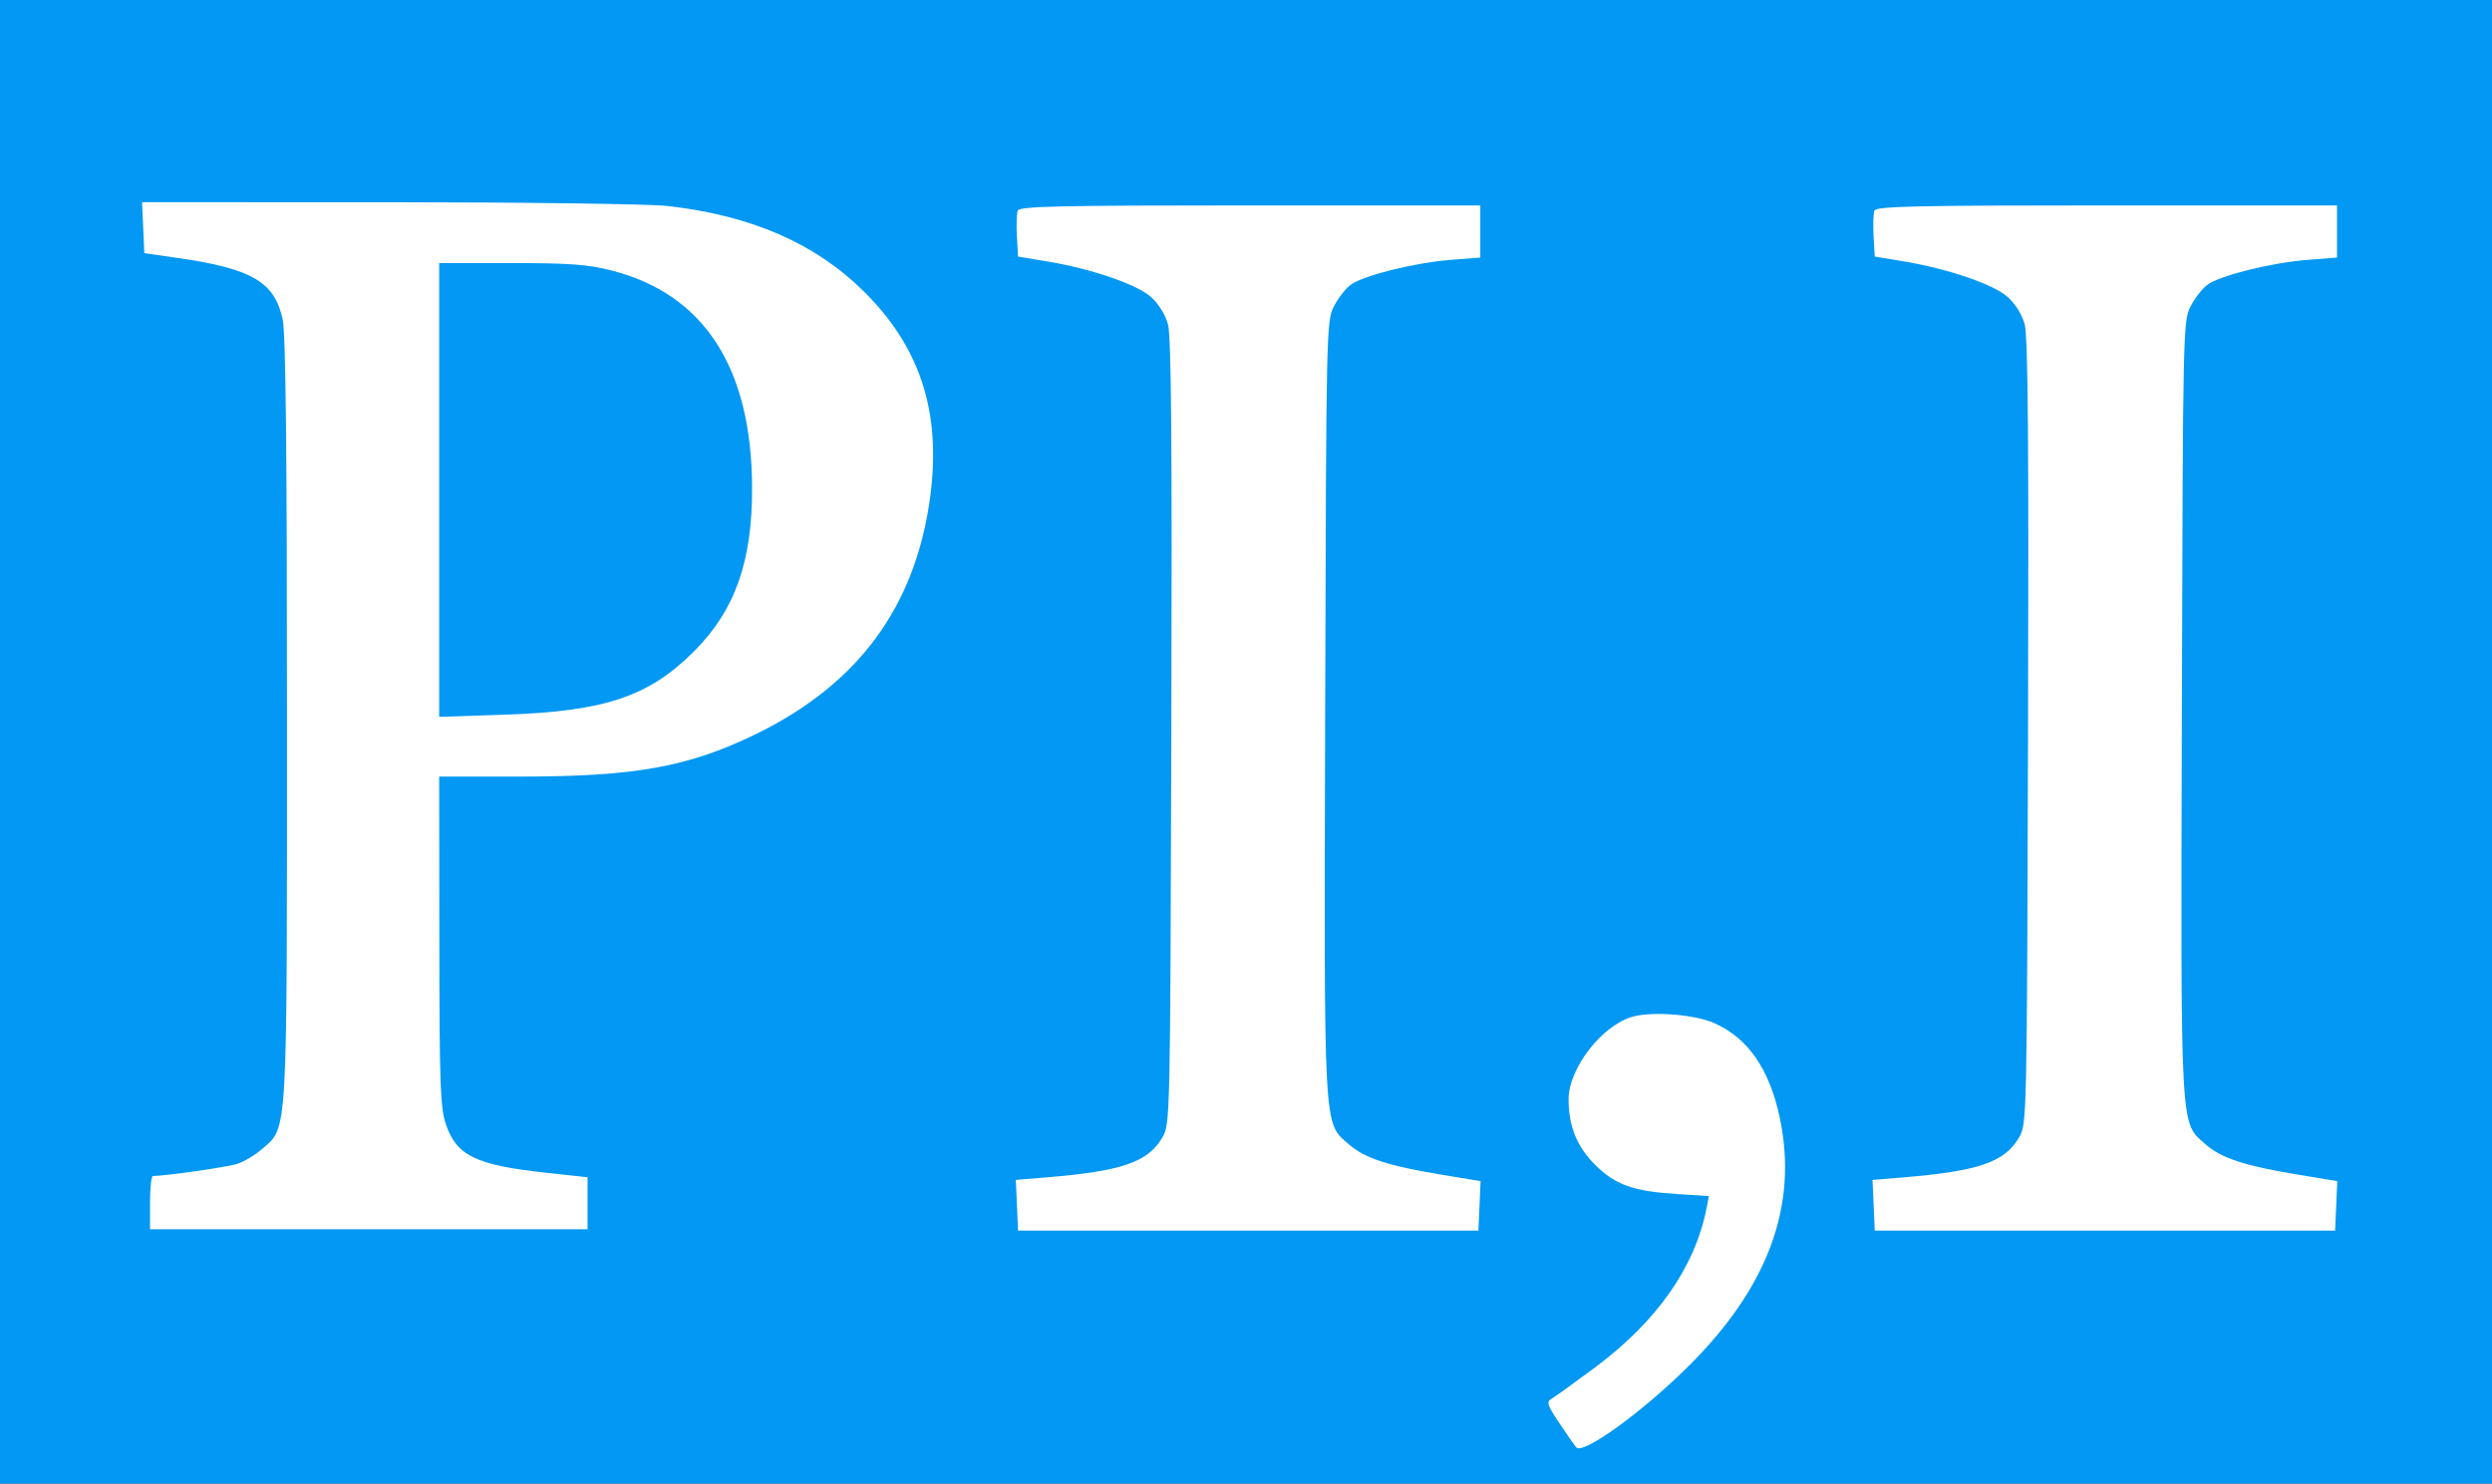 <svg width="655" height="390" viewBox="0 0 655 390" fill="none" xmlns="http://www.w3.org/2000/svg">
<rect x="0" y="0" width="655" height="390" fill="#333333" stroke="none"/>
<path fill-rule="evenodd" clip-rule="evenodd" d="M0 195V390H327.5H655V195V0H327.5H0V195Z" fill="#0298F3"/>
<path fill-rule="evenodd" clip-rule="evenodd" d="M267.499 55.369C267.21 56.122 267.111 59.148 267.28 62.093L267.587 67.447L275.087 68.692C286.745 70.625 298.66 74.686 302.456 78.019C304.518 79.83 306.273 82.622 306.992 85.236C307.862 88.401 308.089 116.049 307.875 192.5C307.59 294.288 307.563 295.541 305.536 299C301.697 305.55 294.883 307.886 274.793 309.538L267 310.179L267.293 316.839L267.587 323.5H328.087H388.587L388.874 317L389.162 310.5L378.874 308.802C364.866 306.491 358.694 304.471 354.57 300.851C347.786 294.894 348.009 299.001 348.314 185.915C348.581 86.761 348.632 84.412 350.587 80.565C351.687 78.4 353.712 75.817 355.087 74.825C358.47 72.383 371.862 69.062 381.337 68.315L389.087 67.704V60.852V54H328.556C278.242 54 267.936 54.231 267.499 55.369Z" fill="white"/>
<path fill-rule="evenodd" clip-rule="evenodd" d="M492.674 55.369C492.385 56.122 492.286 59.148 492.455 62.093L492.762 67.447L500.262 68.692C511.92 70.625 523.835 74.686 527.631 78.019C529.693 79.83 531.448 82.622 532.167 85.236C533.037 88.401 533.264 116.049 533.05 192.5C532.765 294.288 532.738 295.541 530.711 299C526.872 305.55 520.058 307.886 499.968 309.538L492.175 310.179L492.468 316.839L492.762 323.5H553.262H613.762L614.049 317L614.337 310.5L604.049 308.802C590.041 306.491 583.869 304.471 579.745 300.851C572.961 294.894 573.184 299.001 573.489 185.915C573.756 86.761 573.807 84.412 575.762 80.565C576.862 78.4 578.887 75.817 580.262 74.825C583.645 72.383 597.037 69.062 606.512 68.315L614.262 67.704V60.852V54H553.731C503.417 54 493.111 54.231 492.674 55.369Z" fill="white"/>
<path fill-rule="evenodd" clip-rule="evenodd" d="M429.116 267.269C421.055 269.554 412.312 280.823 412.288 288.957C412.267 295.955 414.474 301.442 419.203 306.15C424.581 311.505 429.252 313.169 440.975 313.909L449.173 314.425L448.567 317.538C445.547 333.06 435.551 347.347 419.193 359.518C413.922 363.441 408.846 367.1 407.914 367.65C406.392 368.548 406.592 369.209 409.883 374.15C411.898 377.175 413.891 380.033 414.312 380.5C416.079 382.461 431.449 371.371 443.554 359.402C464.758 338.436 472.694 316.939 467.785 293.765C465.089 281.041 459.424 272.872 450.586 268.962C445.426 266.679 434.292 265.801 429.116 267.269Z" fill="white"/>
<path fill-rule="evenodd" clip-rule="evenodd" d="M37.636 59.855L37.932 66.554L46.886 67.843C66.213 70.626 72.191 74.144 74.299 83.972C75.1 87.707 75.432 118.489 75.432 189.024C75.432 299.88 75.645 296.127 69.007 301.956C67.135 303.6 64.102 305.416 62.268 305.992C59.606 306.828 43.448 309.141 40.182 309.153C39.769 309.155 39.432 312.306 39.432 316.156V323.156H96.932H154.432V316.319V309.482L143.682 308.312C125.12 306.291 120.046 303.86 117.226 295.633C115.723 291.251 115.514 285.488 115.476 247.406L115.432 204.156L136.682 204.152C166.818 204.146 180.762 201.652 198.407 193.112C225.556 179.972 240.652 159.49 244.5 130.574C247.448 108.42 241.918 91.314 227.059 76.619C214.25 63.952 197.558 56.682 175.47 54.151C170.766 53.612 137.836 53.169 102.136 53.164L37.341 53.156L37.636 59.855ZM160.776 71.116C185.062 77.327 197.568 96.658 197.679 128.156C197.748 147.577 193.215 160.386 182.45 171.196C170.577 183.116 158.955 187.012 132.682 187.878L115.432 188.446V128.801V69.156H134.272C149.711 69.156 154.496 69.51 160.776 71.116Z" fill="white"/>
</svg>
